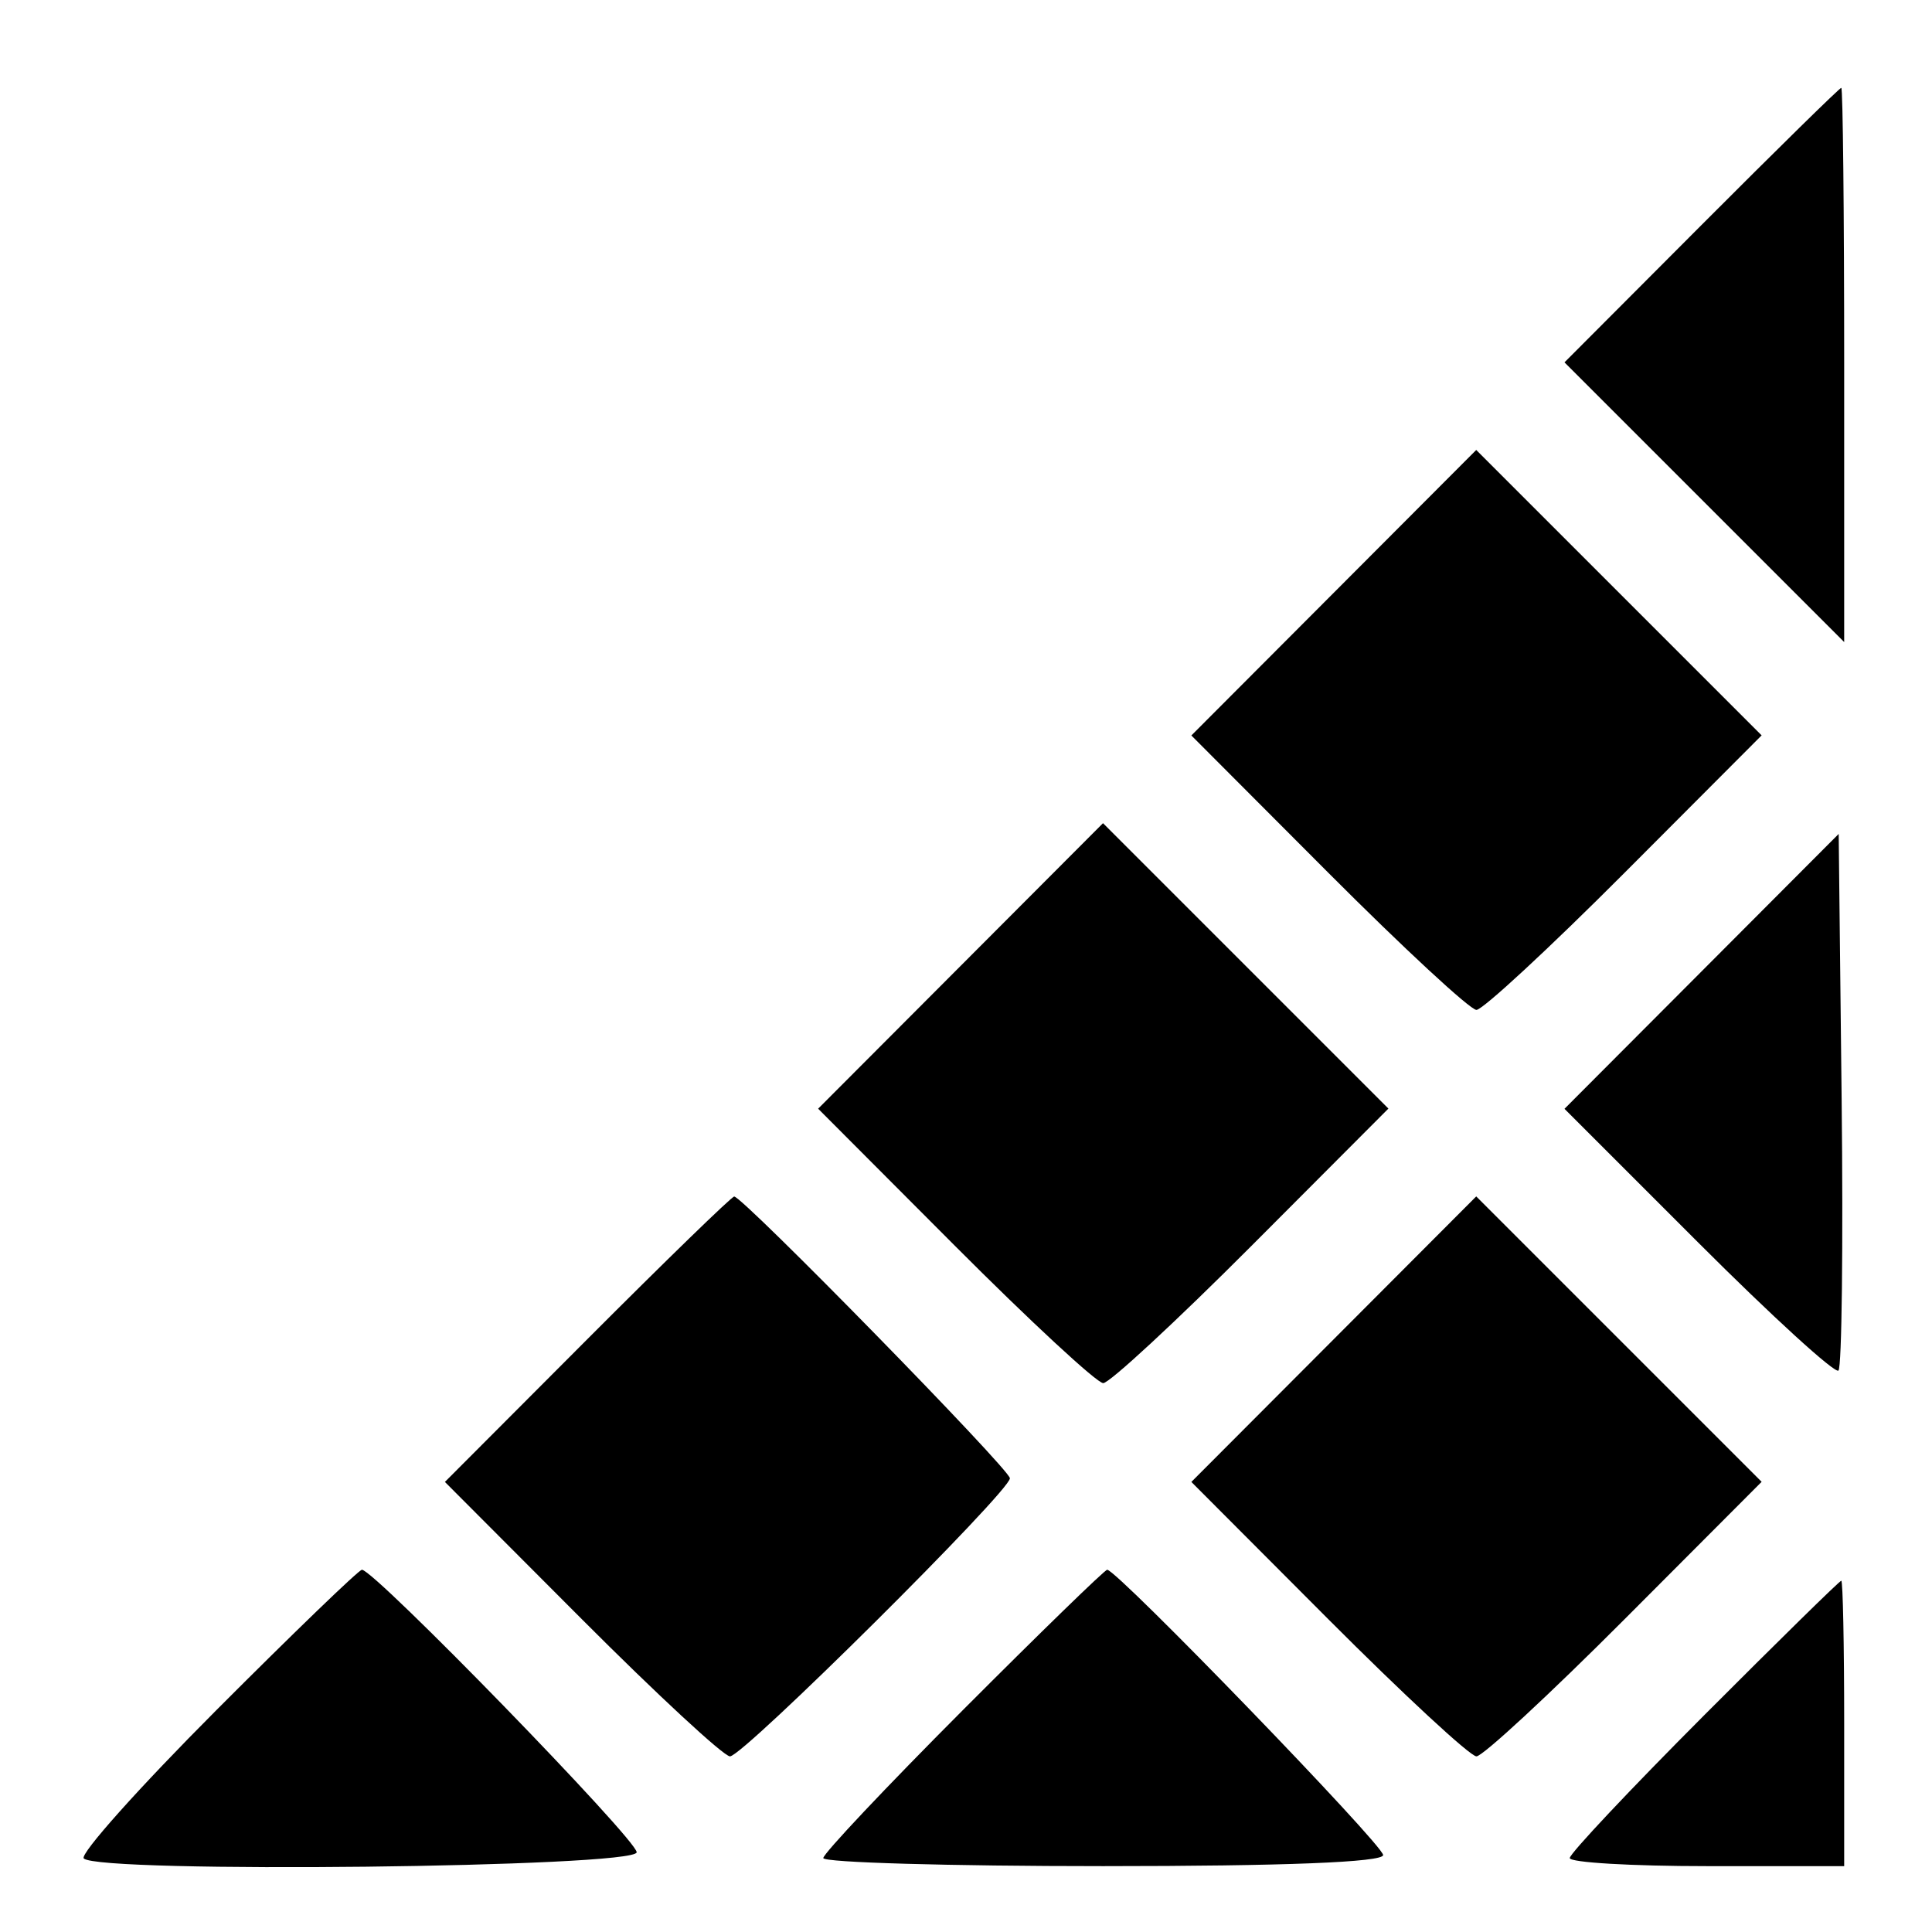 <?xml version="1.0" encoding="UTF-8"?> <svg xmlns="http://www.w3.org/2000/svg" xmlns:xlink="http://www.w3.org/1999/xlink" id="svg" width="400" height="400" viewBox="0, 0, 400,400"><g id="svgg"><path id="path0" d="M352.261 46.602 L 323.909 75.023 352.864 103.978 L 381.818 132.932 381.818 75.557 C 381.818 44.001,381.547 18.182,381.216 18.182 C 380.885 18.182,367.855 30.971,352.261 46.602 M276.148 122.716 L 246.658 152.271 274.999 180.681 C 290.587 196.307,304.394 209.091,305.682 209.091 C 306.969 209.091,320.781 196.302,336.375 180.670 L 364.728 152.249 335.183 122.705 L 305.638 93.160 276.148 122.716 M198.875 199.988 L 169.385 229.544 197.727 257.954 C 213.314 273.579,227.122 286.364,228.409 286.364 C 229.697 286.364,243.509 273.574,259.103 257.943 L 287.455 229.522 257.910 199.977 L 228.366 170.432 198.875 199.988 M352.296 201.111 L 323.909 229.568 351.639 257.297 C 366.890 272.548,379.938 284.456,380.634 283.760 C 381.331 283.063,381.626 257.780,381.291 227.574 L 380.682 172.654 352.296 201.111 M121.592 277.272 L 92.112 306.817 120.454 335.227 C 136.042 350.852,149.849 363.636,151.136 363.636 C 153.865 363.636,209.091 308.775,209.091 306.064 C 209.091 304.245,153.789 247.727,152.008 247.727 C 151.493 247.727,137.805 261.022,121.592 277.272 M276.148 277.261 L 246.658 306.817 274.999 335.227 C 290.587 350.852,304.394 363.636,305.682 363.636 C 306.969 363.636,320.781 350.847,336.375 335.216 L 364.728 306.795 335.183 277.250 L 305.638 247.705 276.148 277.261 M44.775 354.088 C 28.812 370.086,16.469 383.893,17.345 384.770 C 20.464 387.888,131.818 386.642,131.818 383.489 C 131.818 380.842,77.508 325.000,74.934 325.000 C 74.309 325.000,60.738 338.090,44.775 354.088 M199.399 354.009 C 183.480 369.964,170.455 383.771,170.455 384.691 C 170.455 385.611,196.534 386.364,228.409 386.364 C 265.902 386.364,286.364 385.553,286.364 384.069 C 286.364 381.965,231.268 325.000,229.233 325.000 C 228.744 325.000,215.318 338.054,199.399 354.009 M352.807 355.146 C 337.513 370.477,325.000 383.772,325.000 384.692 C 325.000 385.611,337.784 386.364,353.409 386.364 L 381.818 386.364 381.818 356.818 C 381.818 340.568,381.547 327.273,381.216 327.273 C 380.885 327.273,368.101 339.816,352.807 355.146 " stroke="none" fill="#000000" fill-rule="evenodd"></path></g></svg> 